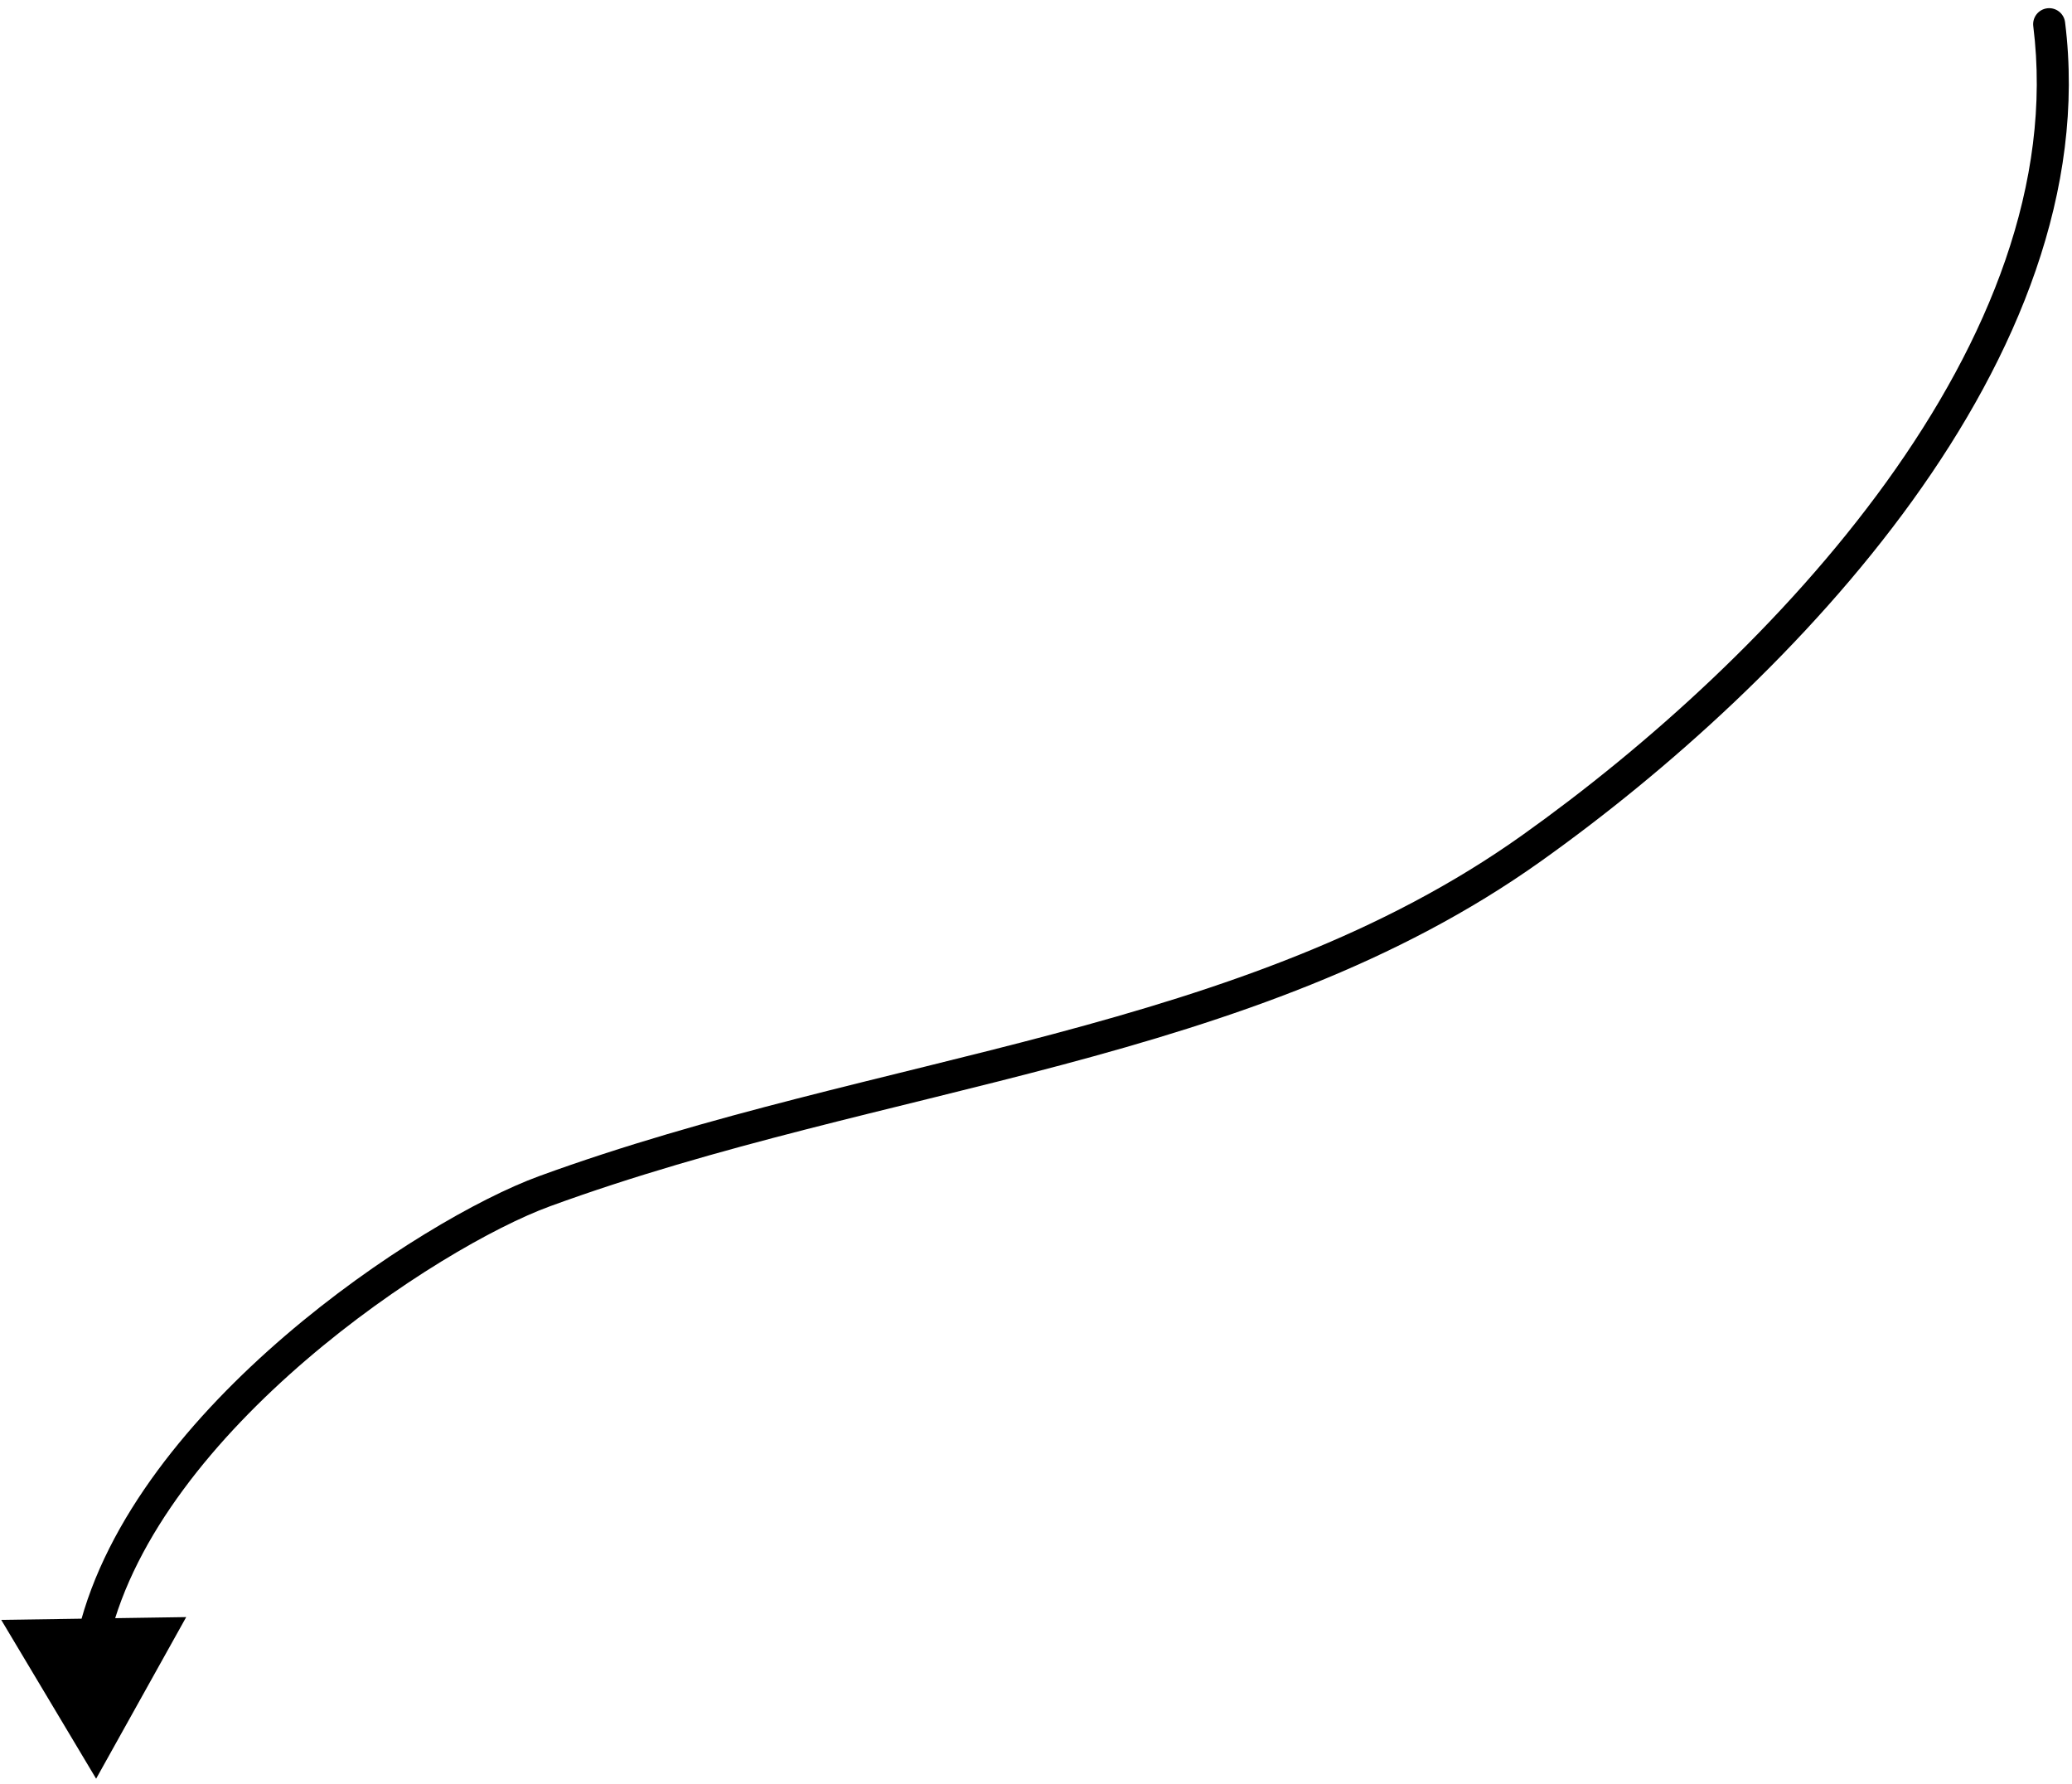 <?xml version="1.0" encoding="UTF-8"?> <svg xmlns="http://www.w3.org/2000/svg" width="194" height="167" viewBox="0 0 194 167" fill="none"> <path d="M193.351 2.079C193.248 1.257 192.499 0.674 191.677 0.777C190.855 0.88 190.272 1.629 190.374 2.451L193.351 2.079ZM143.388 79.409L142.518 78.187L143.388 79.409ZM51 111.5L51.514 112.909L51 111.5ZM9 166.5L17.434 151.372L0.115 151.632L9 166.5ZM190.374 2.451C192.209 17.13 186.18 31.865 176.625 45.113C167.082 58.344 154.145 69.914 142.518 78.187L144.257 80.631C156.071 72.226 169.272 60.435 179.058 46.868C188.83 33.319 195.319 17.822 193.351 2.079L190.374 2.451ZM142.518 78.187C129.459 87.479 114.45 92.572 98.656 96.782C82.942 100.971 66.318 104.311 50.486 110.091L51.514 112.909C67.182 107.189 83.467 103.936 99.429 99.681C115.311 95.447 130.747 90.245 144.257 80.631L142.518 78.187ZM50.486 110.091C44.856 112.146 35.391 117.578 26.711 125.023C18.05 132.451 9.928 142.09 7.34 152.641L10.254 153.355C12.619 143.712 20.174 134.582 28.664 127.3C37.136 120.034 46.296 114.814 51.514 112.909L50.486 110.091Z" fill="black"></path> </svg> 